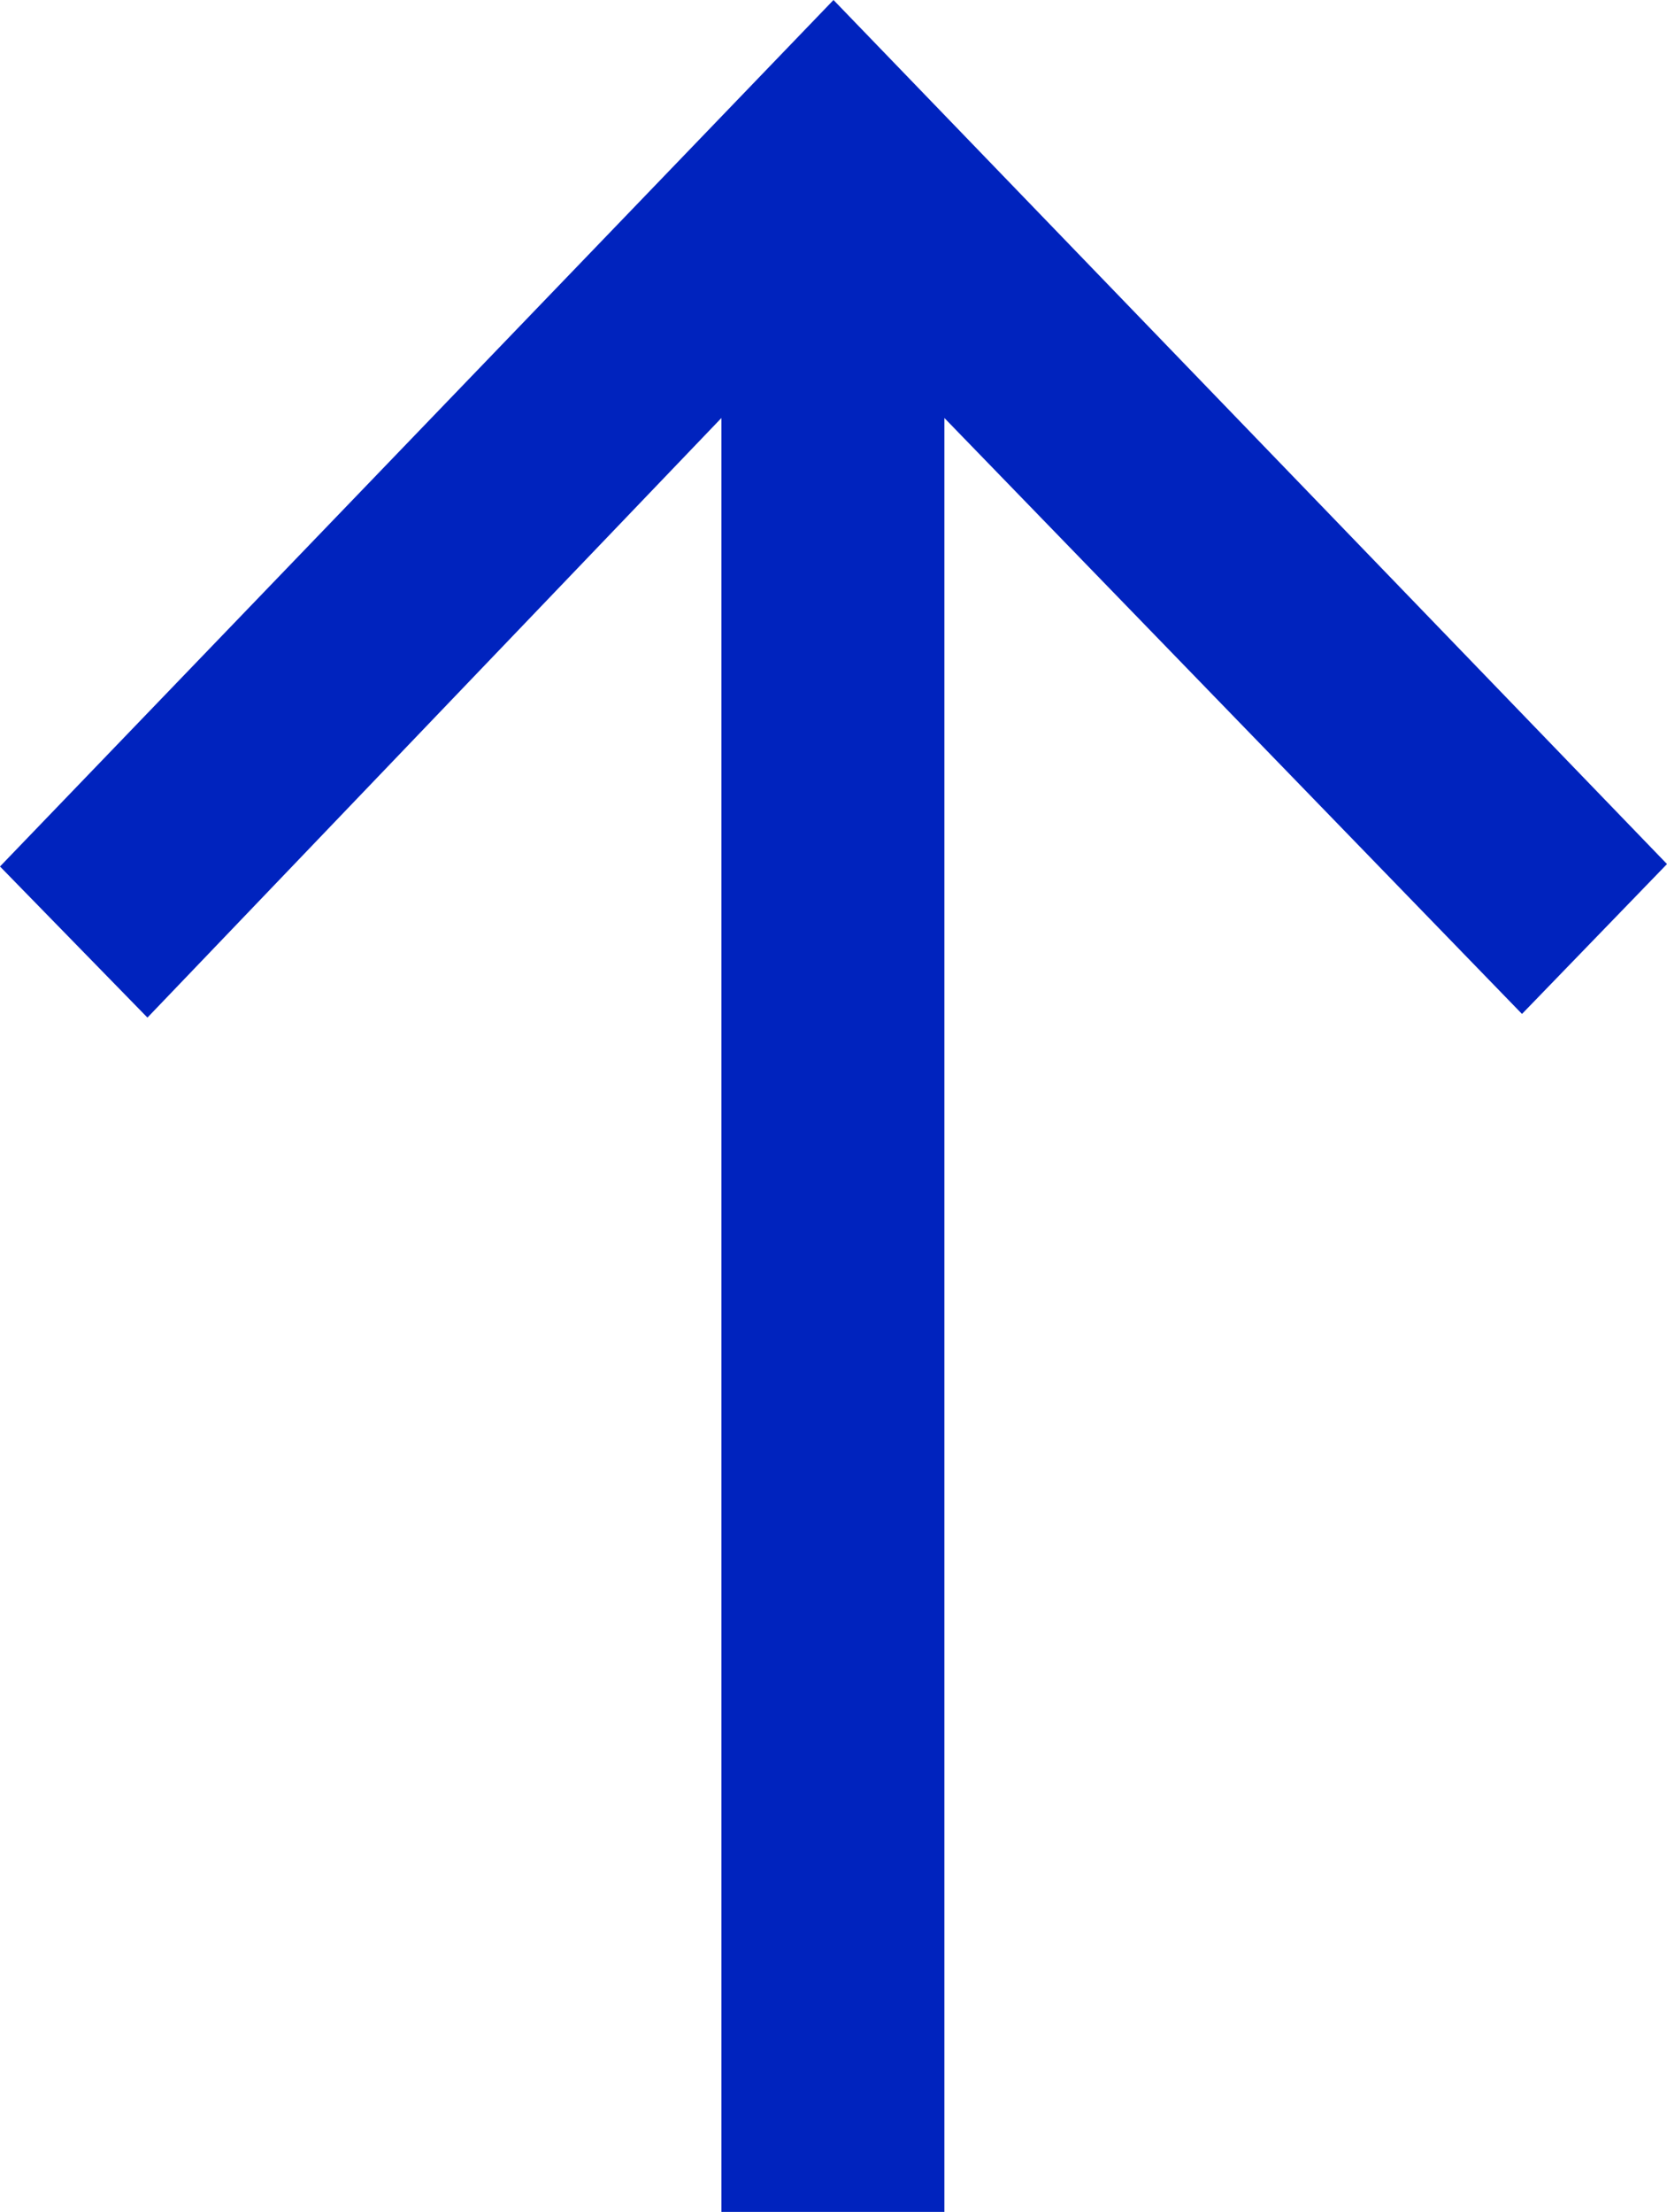 <?xml version="1.0" encoding="UTF-8"?><svg id="Vrstva_1" xmlns="http://www.w3.org/2000/svg" width="136.8" height="181.5" viewBox="0 0 136.8 181.5"><defs><style>.cls-1{fill:#0023be;}</style></defs><polygon class="cls-1" points="136.8 70.9 68.4 0 0 71.1 12.1 83.5 59.2 34.3 59.2 181.5 77.5 181.5 77.5 34.3 124.9 83.2 136.8 70.9 136.8 70.9"/></svg>